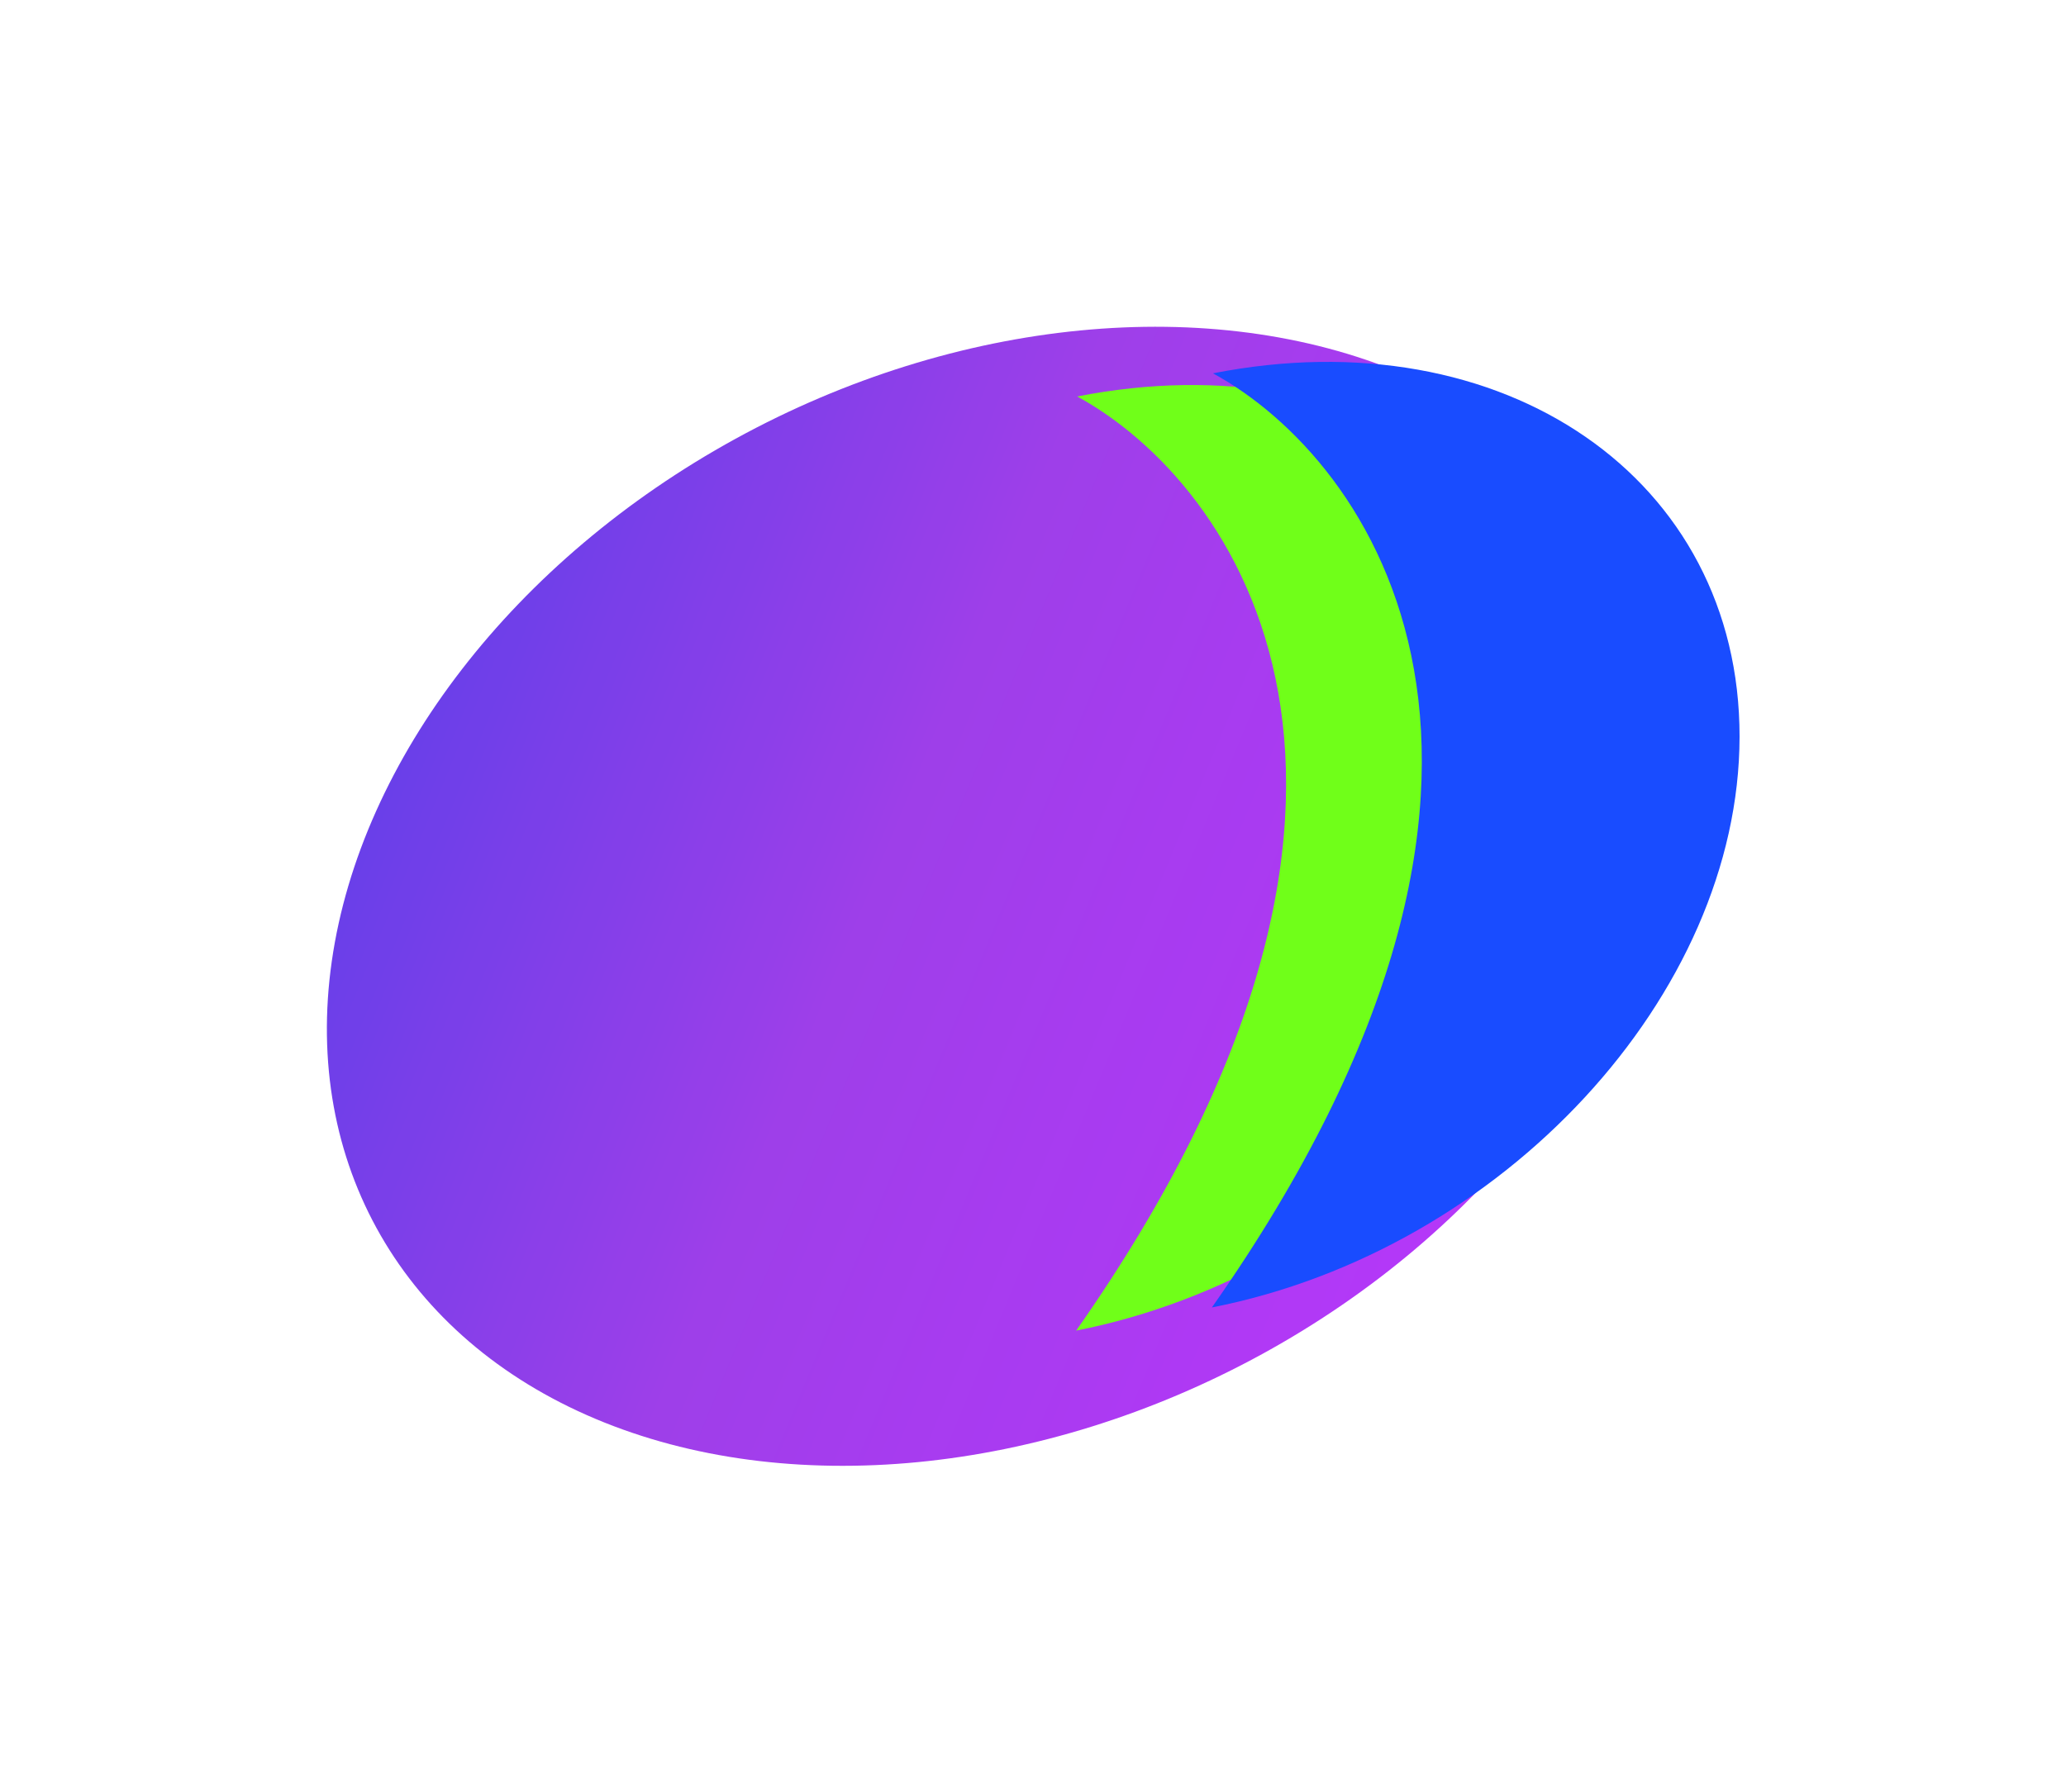 <svg width="2272" height="1971" viewBox="0 0 2272 1971" fill="none" xmlns="http://www.w3.org/2000/svg">
<g opacity="0.9">
<g filter="url(#filter0_f_3171_10542)">
<ellipse cx="580.548" cy="775.455" rx="580.548" ry="775.455" transform="matrix(0.499 0.867 -0.877 0.481 1489.07 109.583)" fill="url(#paint0_linear_3171_10542)"/>
</g>
<g style="mix-blend-mode:color-dodge" filter="url(#filter1_f_3171_10542)">
<path d="M1763.75 835.901C1764.07 552.158 1504.79 373.173 1184.64 436.127C1358.23 530.615 1601.03 868.403 1183.47 1463.65C1503.62 1400.7 1763.42 1119.64 1763.75 835.901Z" fill="#61FF00"/>
</g>
<g style="mix-blend-mode:color-dodge" filter="url(#filter2_f_3171_10542)">
<path d="M1913.01 810.443C1913.33 526.699 1654.05 347.714 1333.9 410.668C1507.49 505.156 1750.29 842.944 1332.73 1438.19C1652.88 1375.24 1912.68 1094.19 1913.01 810.443Z" fill="#0038FF"/>
</g>
</g>
<defs>
<filter id="filter0_f_3171_10542" x="0.589" y="0.58" width="2195.83" height="1970.04" filterUnits="userSpaceOnUse" color-interpolation-filters="sRGB">
<feFlood flood-opacity="0" result="BackgroundImageFix"/>
<feBlend mode="normal" in="SourceGraphic" in2="BackgroundImageFix" result="shape"/>
<feGaussianBlur stdDeviation="179.353" result="effect1_foregroundBlur_3171_10542"/>
</filter>
<filter id="filter1_f_3171_10542" x="824.759" y="64.815" width="1297.69" height="1757.54" filterUnits="userSpaceOnUse" color-interpolation-filters="sRGB">
<feFlood flood-opacity="0" result="BackgroundImageFix"/>
<feBlend mode="normal" in="SourceGraphic" in2="BackgroundImageFix" result="shape"/>
<feGaussianBlur stdDeviation="179.353" result="effect1_foregroundBlur_3171_10542"/>
</filter>
<filter id="filter2_f_3171_10542" x="974.021" y="39.356" width="1297.69" height="1757.54" filterUnits="userSpaceOnUse" color-interpolation-filters="sRGB">
<feFlood flood-opacity="0" result="BackgroundImageFix"/>
<feBlend mode="normal" in="SourceGraphic" in2="BackgroundImageFix" result="shape"/>
<feGaussianBlur stdDeviation="179.353" result="effect1_foregroundBlur_3171_10542"/>
</filter>
<linearGradient id="paint0_linear_3171_10542" x1="1178.42" y1="85.979" x2="-354.715" y2="1296.08" gradientUnits="userSpaceOnUse">
<stop stop-color="#B71EFF"/>
<stop offset="0.52" stop-color="#942AE7"/>
<stop offset="0.895" stop-color="#452AE7"/>
</linearGradient>
</defs>
</svg>

